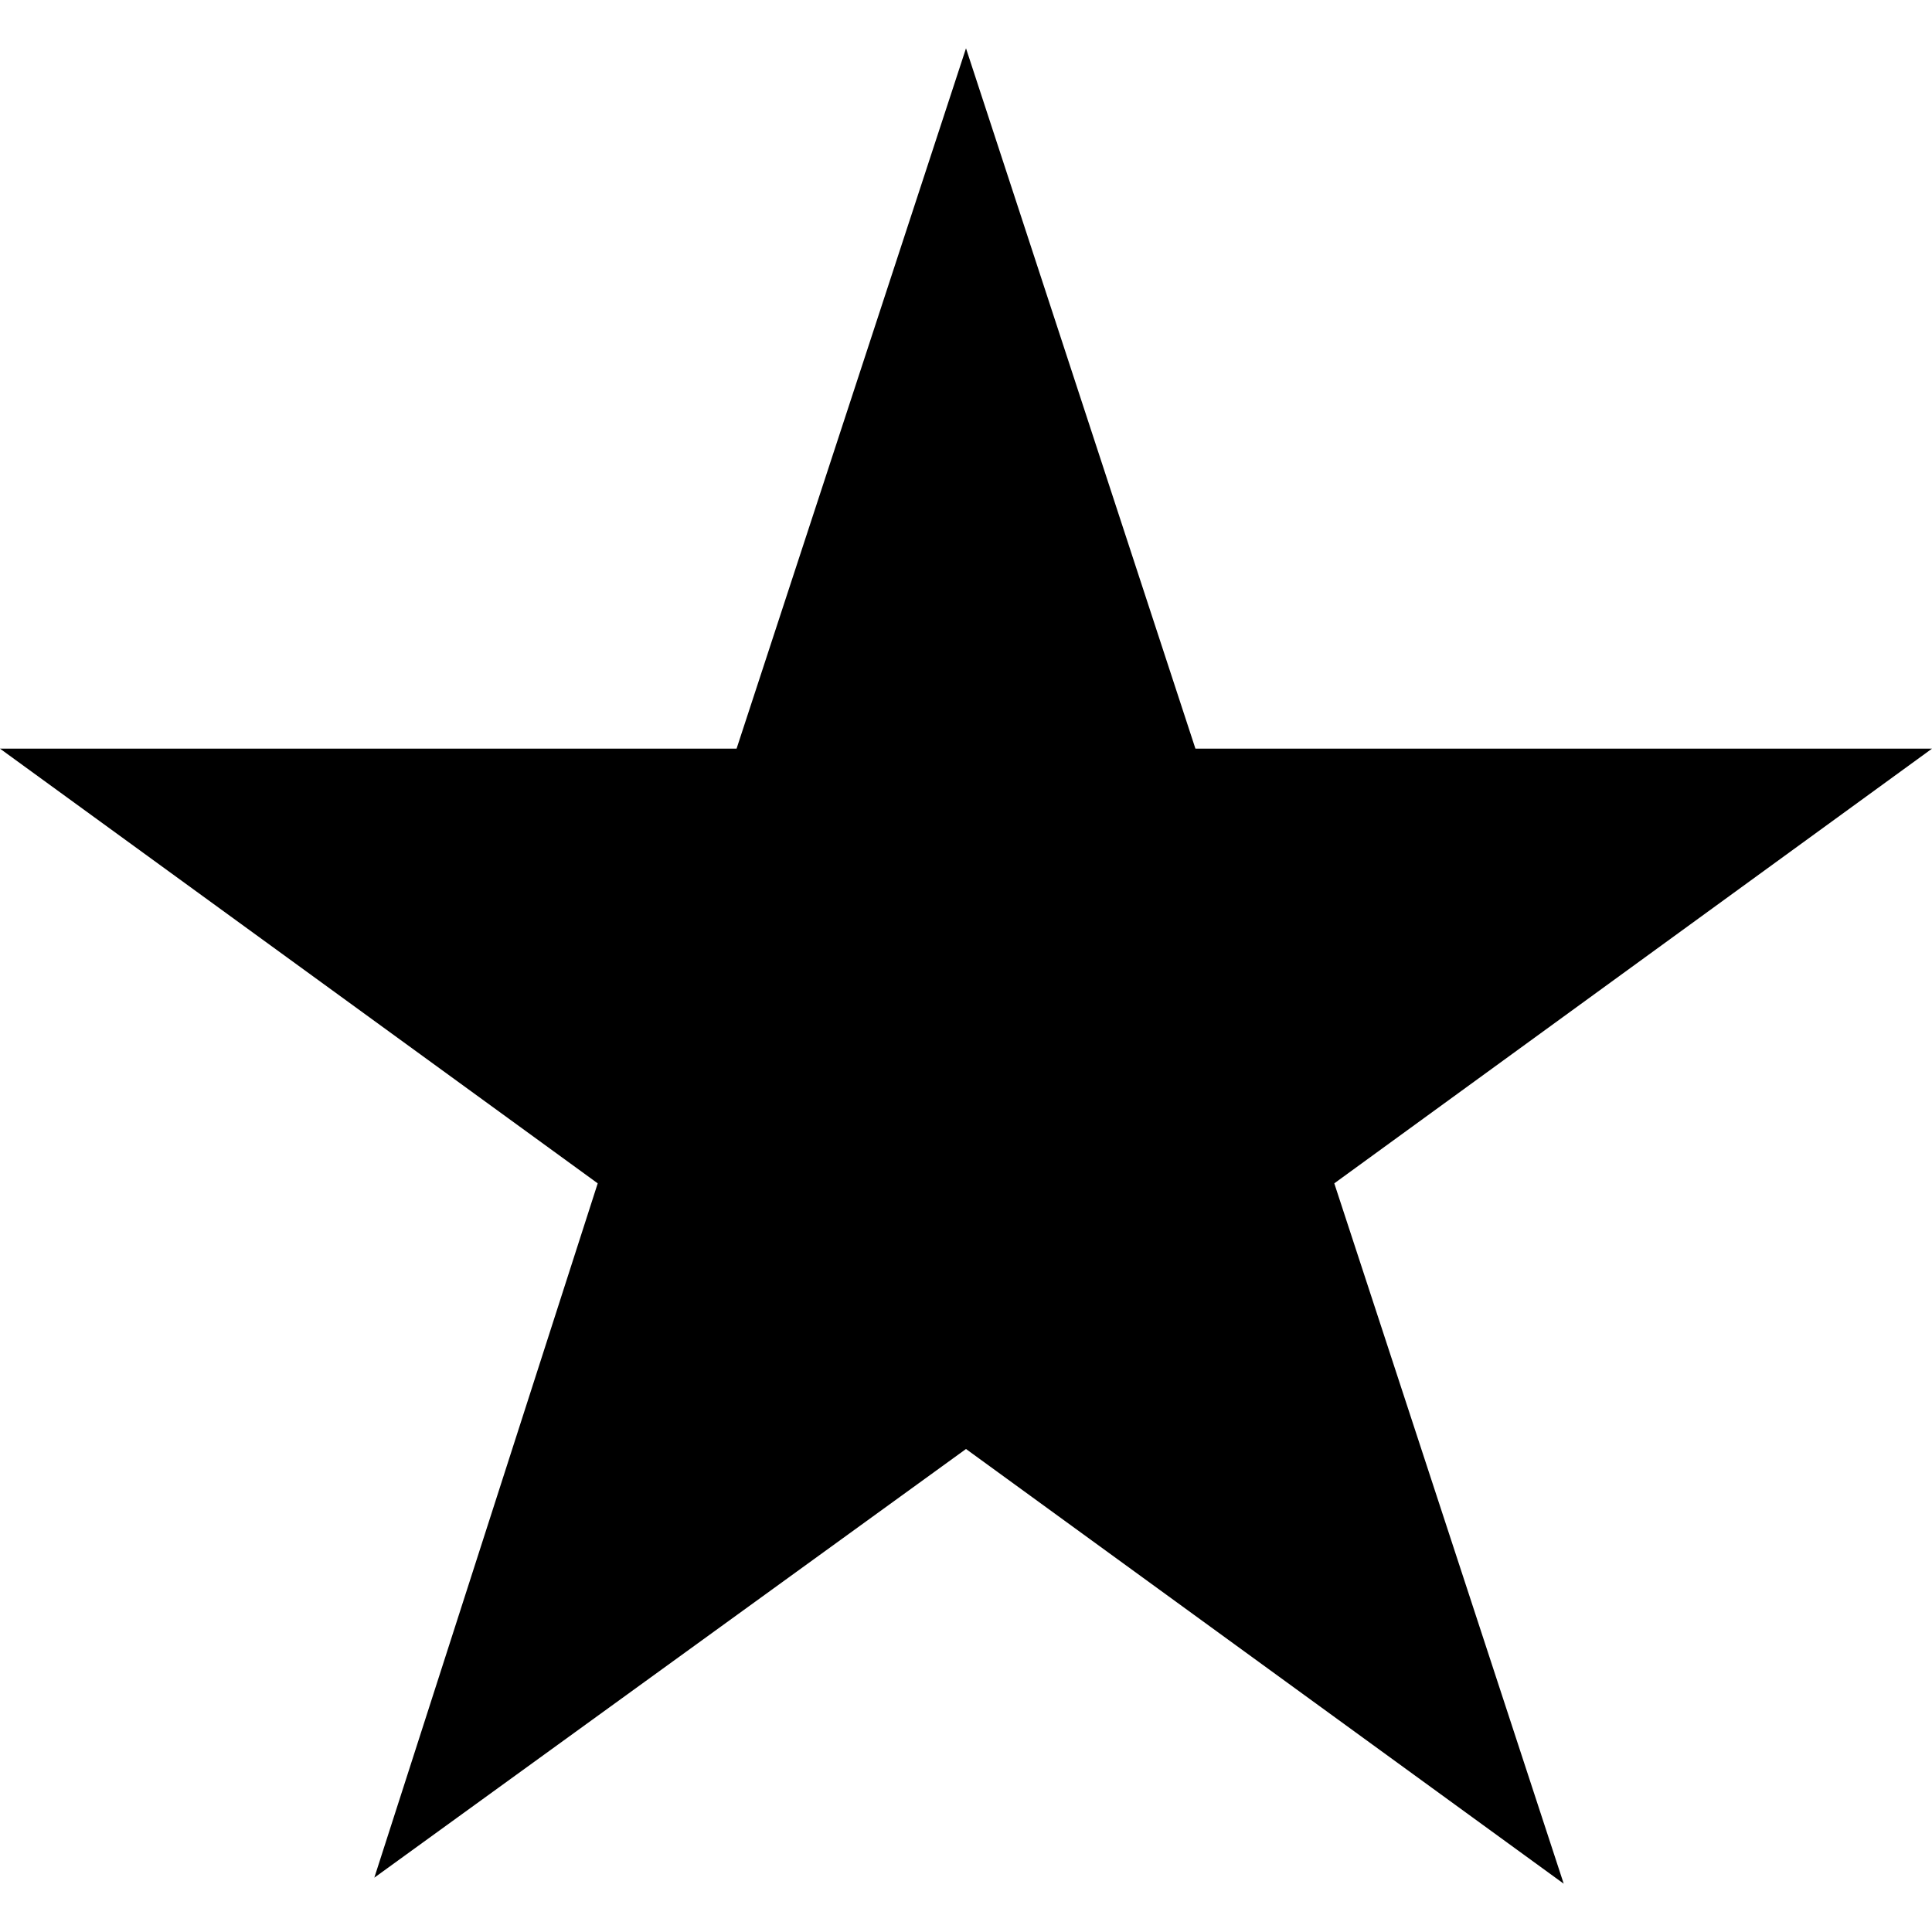 <?xml version="1.0" encoding="utf-8"?>
<!-- Generator: Adobe Illustrator 22.1.0, SVG Export Plug-In . SVG Version: 6.00 Build 0)  -->
<svg version="1.1" id="Layer_1" xmlns="http://www.w3.org/2000/svg" xmlns:xlink="http://www.w3.org/1999/xlink" x="0px" y="0px"
	 viewBox="0 0 32 32" style="enable-background:new 0 0 32 32;" xml:space="preserve">
<title>macys</title>
<path d="M16,0.8l-3.8,11.6H0l9.9,7.2L6.2,31.1L16,24l9.9,7.2l-3.8-11.6l9.9-7.2H19.8L16,0.8L16,0.8z"/>
</svg>
